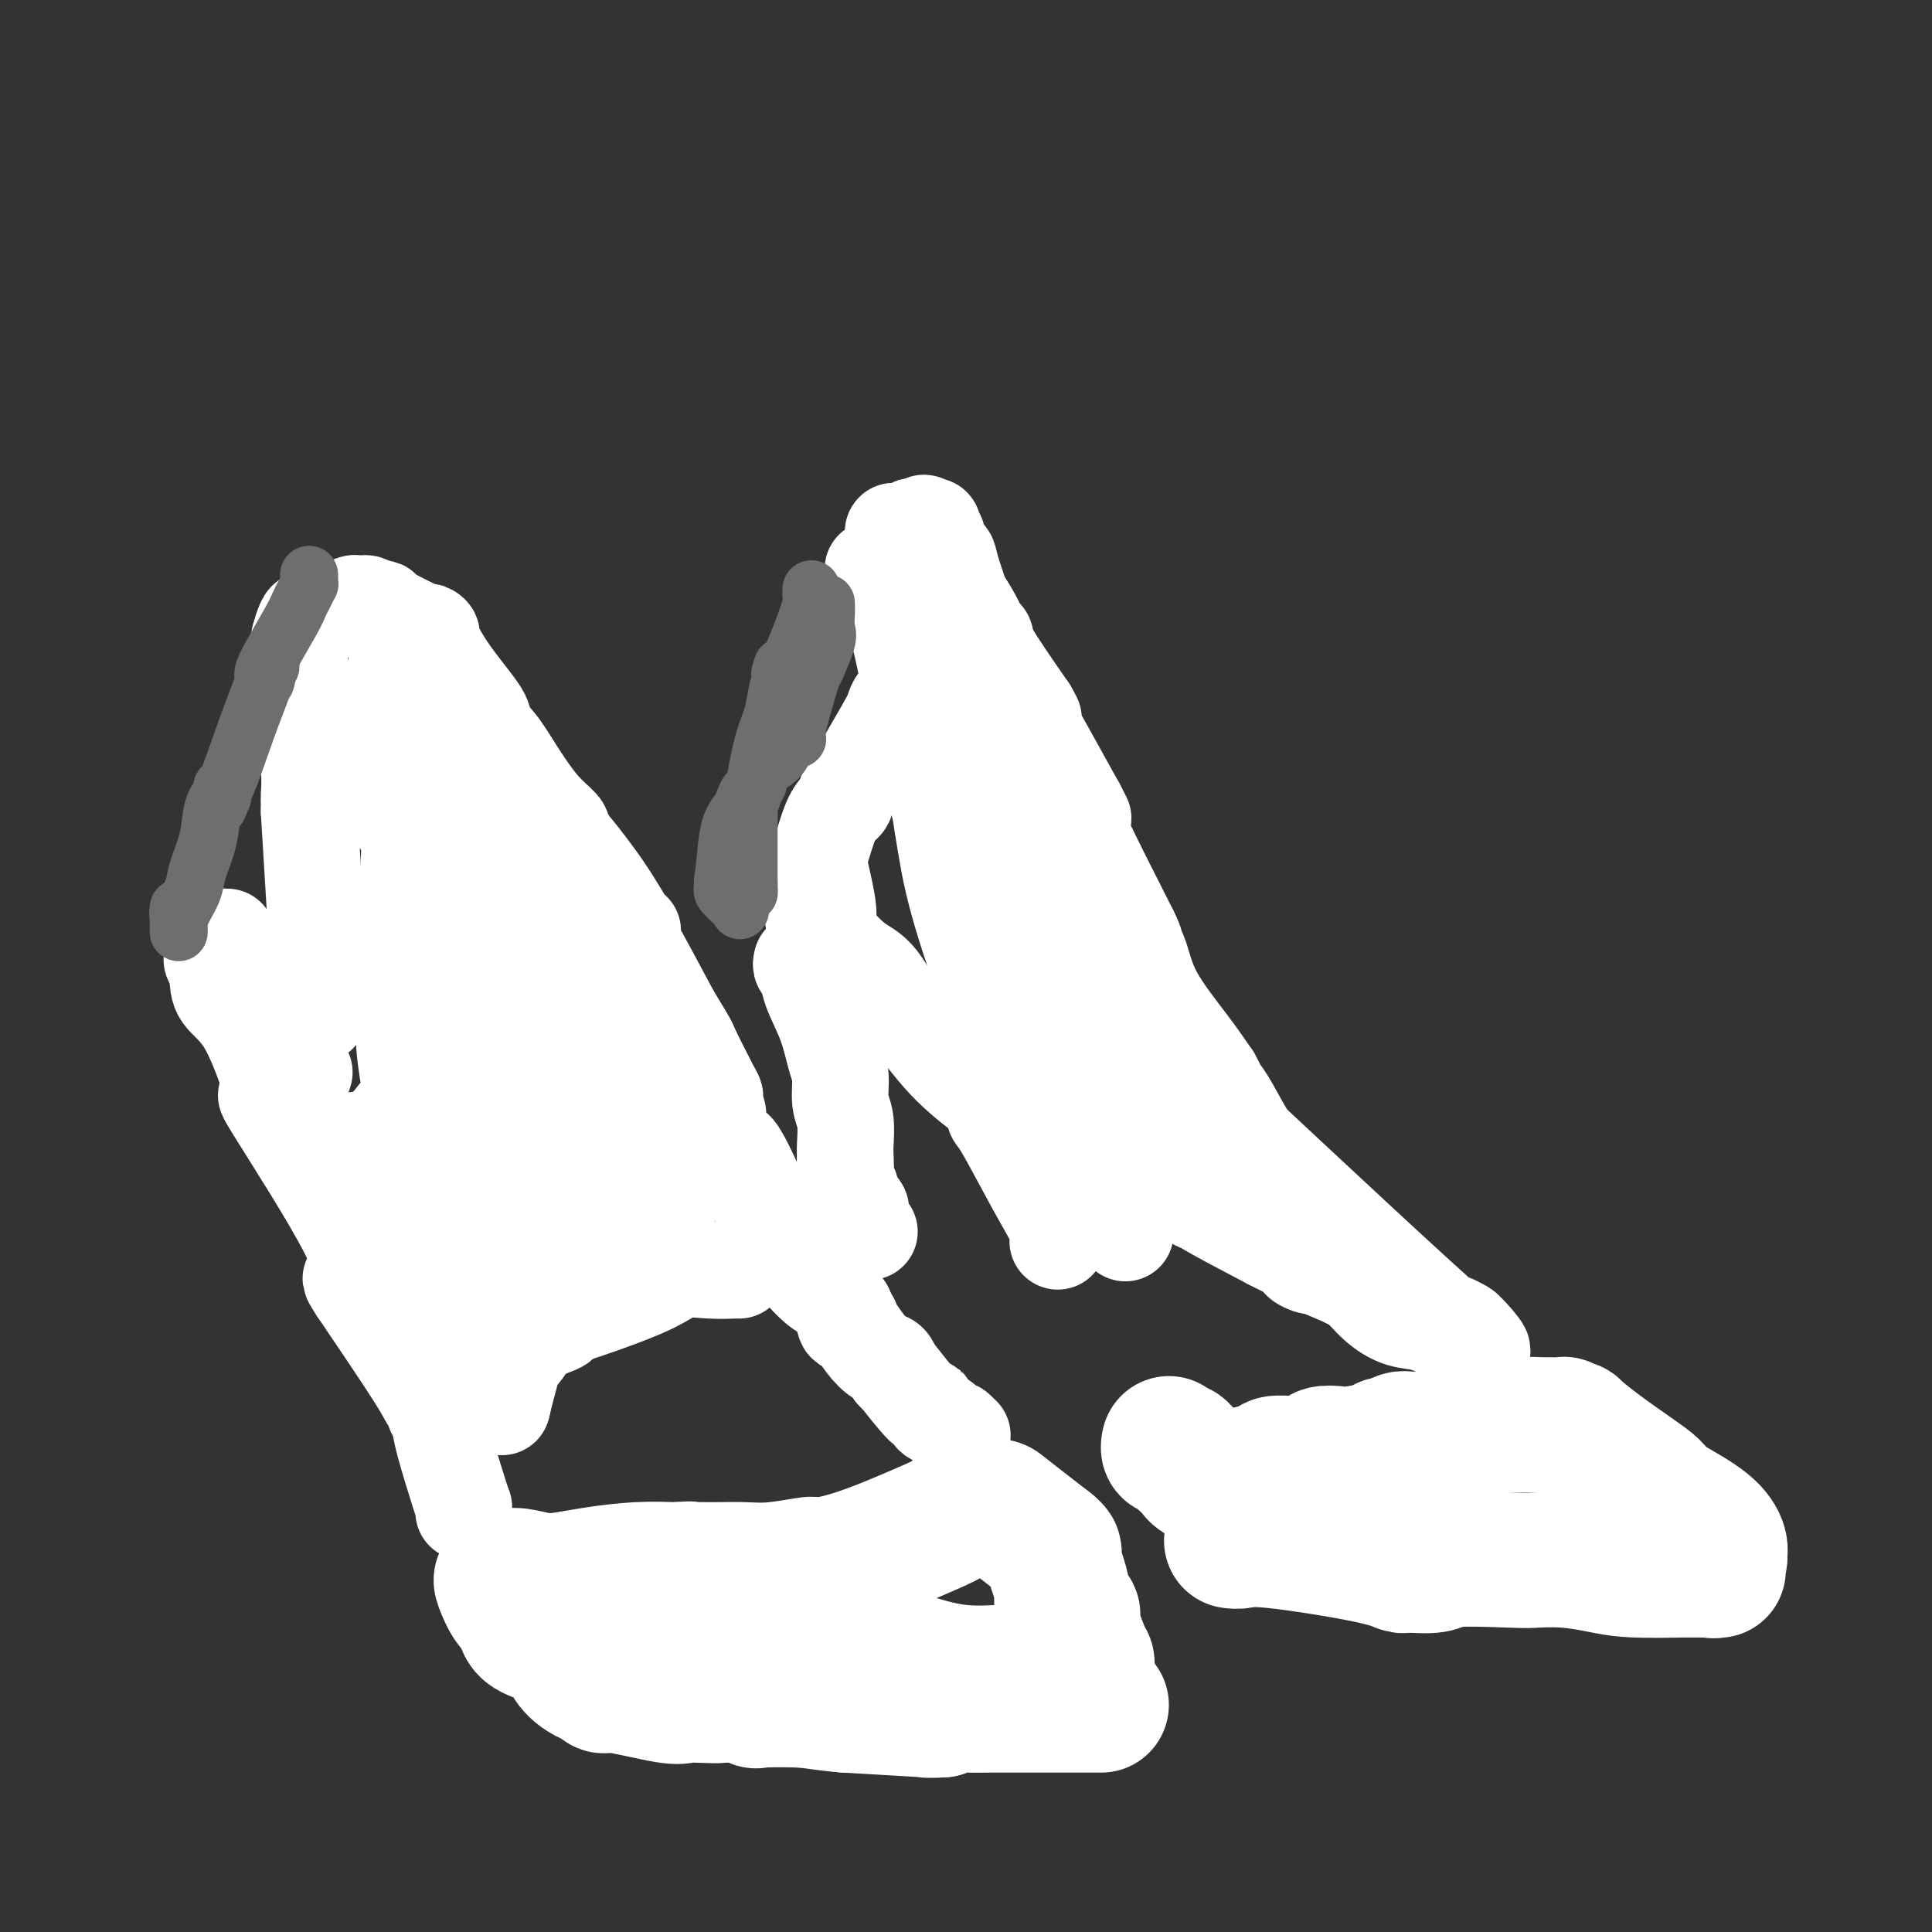 <svg viewBox='0 0 400 400' version='1.1' xmlns='http://www.w3.org/2000/svg' xmlns:xlink='http://www.w3.org/1999/xlink'><rect x="0" y="0" width="400" height="400" fill="#333333" stroke="none"/><g fill='none' stroke='#FFFFFF' stroke-width='28' stroke-linecap='round' stroke-linejoin='round'><path d='M228,353c-0.427,0.000 -0.854,0.000 -1,0c-0.146,-0.000 -0.011,-0.001 -2,0c-1.989,0.001 -6.102,0.003 -10,0c-3.898,-0.003 -7.581,-0.011 -10,0c-2.419,0.011 -3.574,0.041 -5,0c-1.426,-0.041 -3.122,-0.155 -4,0c-0.878,0.155 -0.939,0.577 -1,1'/><path d='M195,354c-5.233,0.158 -1.815,0.053 -1,0c0.815,-0.053 -0.973,-0.053 -1,0c-0.027,0.053 1.707,0.158 -1,0c-2.707,-0.158 -9.853,-0.579 -17,-1'/><path d='M175,353c-4.573,-0.377 -6.004,-0.819 -9,-1c-2.996,-0.181 -7.556,-0.100 -9,0c-1.444,0.100 0.226,0.219 0,0c-0.226,-0.219 -2.350,-0.777 -4,-1c-1.650,-0.223 -2.825,-0.112 -4,0'/><path d='M149,351c-4.186,-0.312 -1.650,-0.091 -1,0c0.650,0.091 -0.585,0.053 -2,0c-1.415,-0.053 -3.009,-0.122 -4,0c-0.991,0.122 -1.379,0.435 -4,0c-2.621,-0.435 -7.475,-1.617 -10,-2c-2.525,-0.383 -2.721,0.033 -3,0c-0.279,-0.033 -0.639,-0.517 -1,-1'/><path d='M124,348c-5.273,-1.662 -5.954,-4.316 -7,-6c-1.046,-1.684 -2.456,-2.399 -4,-3c-1.544,-0.601 -3.224,-1.089 -4,-2c-0.776,-0.911 -0.650,-2.244 -1,-3c-0.350,-0.756 -1.176,-0.935 -2,-2c-0.824,-1.065 -1.645,-3.018 -2,-4c-0.355,-0.982 -0.244,-0.995 0,-1c0.244,-0.005 0.622,-0.003 1,0'/><path d='M105,327c0.442,-1.559 3.548,-0.456 6,0c2.452,0.456 4.251,0.266 6,0c1.749,-0.266 3.448,-0.607 6,-1c2.552,-0.393 5.956,-0.836 9,-1c3.044,-0.164 5.727,-0.047 7,0c1.273,0.047 1.137,0.023 1,0'/><path d='M140,325c5.329,-0.309 1.152,-0.083 0,0c-1.152,0.083 0.723,0.023 2,0c1.277,-0.023 1.957,-0.010 3,0c1.043,0.010 2.448,0.016 4,0c1.552,-0.016 3.251,-0.056 5,0c1.749,0.056 3.548,0.207 6,0c2.452,-0.207 5.558,-0.774 7,-1c1.442,-0.226 1.221,-0.113 1,0'/><path d='M168,324c4.851,-0.121 2.979,0.077 3,0c0.021,-0.077 1.936,-0.430 4,-1c2.064,-0.570 4.279,-1.357 6,-2c1.721,-0.643 2.950,-1.142 5,-2c2.050,-0.858 4.921,-2.075 7,-3c2.079,-0.925 3.368,-1.557 4,-2c0.632,-0.443 0.609,-0.698 1,-1c0.391,-0.302 1.195,-0.651 2,-1'/><path d='M200,312c5.180,-1.855 2.131,-0.491 1,0c-1.131,0.491 -0.344,0.111 1,0c1.344,-0.111 3.247,0.047 4,0c0.753,-0.047 0.358,-0.299 2,1c1.642,1.299 5.321,4.150 9,7'/><path d='M217,320c1.886,1.506 1.102,1.272 1,2c-0.102,0.728 0.479,2.418 1,4c0.521,1.582 0.983,3.058 1,4c0.017,0.942 -0.412,1.352 0,2c0.412,0.648 1.666,1.536 2,2c0.334,0.464 -0.251,0.506 0,2c0.251,1.494 1.337,4.441 2,6c0.663,1.559 0.904,1.731 1,2c0.096,0.269 0.048,0.634 0,1'/><path d='M225,345c0.847,3.880 -1.036,1.079 -1,0c0.036,-1.079 1.992,-0.438 0,0c-1.992,0.438 -7.932,0.673 -13,1c-5.068,0.327 -9.266,0.748 -14,0c-4.734,-0.748 -10.005,-2.663 -14,-4c-3.995,-1.337 -6.713,-2.096 -14,-3c-7.287,-0.904 -19.144,-1.952 -31,-3'/><path d='M138,336c-9.178,-1.778 -2.622,-1.222 0,-1c2.622,0.222 1.311,0.111 0,0'/><path d='M255,319c0.574,0.075 1.148,0.150 2,0c0.852,-0.150 1.982,-0.524 7,0c5.018,0.524 13.922,1.944 19,3c5.078,1.056 6.329,1.746 7,2c0.671,0.254 0.763,0.073 1,0c0.237,-0.073 0.618,-0.036 1,0'/><path d='M292,324c6.809,0.548 5.331,-0.582 8,-1c2.669,-0.418 9.485,-0.122 13,0c3.515,0.122 3.729,0.071 5,0c1.271,-0.071 3.598,-0.163 6,0c2.402,0.163 4.877,0.582 7,1c2.123,0.418 3.892,0.834 7,1c3.108,0.166 7.554,0.083 12,0'/><path d='M350,325c9.603,0.163 4.611,0.069 3,0c-1.611,-0.069 0.158,-0.114 1,0c0.842,0.114 0.756,0.387 1,0c0.244,-0.387 0.817,-1.435 1,-2c0.183,-0.565 -0.023,-0.646 0,-1c0.023,-0.354 0.275,-0.980 0,-2c-0.275,-1.020 -1.079,-2.434 -3,-4c-1.921,-1.566 -4.961,-3.283 -8,-5'/><path d='M345,311c-2.230,-1.954 -2.306,-2.338 -3,-3c-0.694,-0.662 -2.007,-1.602 -4,-3c-1.993,-1.398 -4.667,-3.254 -7,-5c-2.333,-1.746 -4.326,-3.382 -5,-4c-0.674,-0.618 -0.030,-0.218 0,0c0.030,0.218 -0.555,0.255 -1,0c-0.445,-0.255 -0.752,-0.800 -1,-1c-0.248,-0.200 -0.438,-0.054 -1,0c-0.562,0.054 -1.498,0.014 -2,0c-0.502,-0.014 -0.572,-0.004 -1,0c-0.428,0.004 -1.214,0.002 -2,0'/><path d='M318,295c-1.363,-0.155 -0.771,-0.042 -1,0c-0.229,0.042 -1.279,0.014 -2,0c-0.721,-0.014 -1.114,-0.015 -2,0c-0.886,0.015 -2.265,0.046 -3,0c-0.735,-0.046 -0.826,-0.170 -2,0c-1.174,0.170 -3.433,0.633 -5,1c-1.567,0.367 -2.444,0.638 -4,1c-1.556,0.362 -3.793,0.815 -5,1c-1.207,0.185 -1.385,0.101 -2,0c-0.615,-0.101 -1.665,-0.220 -2,0c-0.335,0.220 0.047,0.777 0,1c-0.047,0.223 -0.524,0.111 -1,0'/><path d='M289,299c-4.665,0.631 -1.829,0.208 -1,0c0.829,-0.208 -0.349,-0.200 -1,0c-0.651,0.200 -0.776,0.594 -2,1c-1.224,0.406 -3.546,0.826 -5,1c-1.454,0.174 -2.041,0.103 -3,0c-0.959,-0.103 -2.289,-0.238 -3,0c-0.711,0.238 -0.804,0.849 -1,1c-0.196,0.151 -0.494,-0.156 -1,0c-0.506,0.156 -1.218,0.777 -2,1c-0.782,0.223 -1.633,0.050 -2,0c-0.367,-0.050 -0.252,0.025 -1,0c-0.748,-0.025 -2.361,-0.150 -3,0c-0.639,0.150 -0.305,0.576 -1,1c-0.695,0.424 -2.418,0.845 -3,1c-0.582,0.155 -0.023,0.044 0,0c0.023,-0.044 -0.488,-0.022 -1,0'/><path d='M259,305c-4.869,1.155 -2.041,1.041 -1,1c1.041,-0.041 0.294,-0.011 -1,0c-1.294,0.011 -3.134,0.003 -4,0c-0.866,-0.003 -0.758,-0.001 -1,0c-0.242,0.001 -0.834,0.000 -1,0c-0.166,-0.000 0.096,-0.000 0,0c-0.096,0.000 -0.548,0.000 -1,0'/><path d='M250,306c-2.006,-0.234 -2.523,-1.319 -3,-2c-0.477,-0.681 -0.916,-0.957 -1,-1c-0.084,-0.043 0.185,0.146 0,0c-0.185,-0.146 -0.824,-0.627 -1,-1c-0.176,-0.373 0.110,-0.640 0,-1c-0.110,-0.360 -0.618,-0.815 -1,-1c-0.382,-0.185 -0.638,-0.102 -1,0c-0.362,0.102 -0.829,0.223 -1,0c-0.171,-0.223 -0.046,-0.791 0,-1c0.046,-0.209 0.013,-0.060 0,0c-0.013,0.060 -0.007,0.030 0,0'/></g>
<g fill='none' stroke='#FFFFFF' stroke-width='20' stroke-linecap='round' stroke-linejoin='round'><path d='M96,313c-0.008,-0.443 -0.016,-0.886 0,-1c0.016,-0.114 0.057,0.100 0,0c-0.057,-0.100 -0.211,-0.513 -1,-3c-0.789,-2.487 -2.211,-7.048 -3,-10c-0.789,-2.952 -0.943,-4.295 -1,-5c-0.057,-0.705 -0.016,-0.773 0,-1c0.016,-0.227 0.008,-0.614 0,-1'/><path d='M91,292c-0.996,-3.206 -0.987,-0.721 -1,0c-0.013,0.721 -0.048,-0.323 0,-1c0.048,-0.677 0.178,-0.985 0,-1c-0.178,-0.015 -0.663,0.265 -1,0c-0.337,-0.265 -0.525,-1.076 -3,-5c-2.475,-3.924 -7.238,-10.962 -12,-18'/><path d='M74,267c-2.638,-4.039 -0.734,-1.636 0,-1c0.734,0.636 0.299,-0.495 0,-1c-0.299,-0.505 -0.462,-0.383 0,-1c0.462,-0.617 1.547,-1.974 -2,-9c-3.547,-7.026 -11.728,-19.722 -15,-25c-3.272,-5.278 -1.636,-3.139 0,-1'/><path d='M57,229c-2.320,-4.179 -0.621,-1.625 0,-1c0.621,0.625 0.163,-0.677 -1,-4c-1.163,-3.323 -3.030,-8.667 -5,-12c-1.970,-3.333 -4.044,-4.656 -5,-6c-0.956,-1.344 -0.796,-2.708 -1,-4c-0.204,-1.292 -0.773,-2.512 -1,-3c-0.227,-0.488 -0.114,-0.244 0,0'/><path d='M63,222c-0.188,0.740 -0.375,1.480 -1,0c-0.625,-1.480 -1.687,-5.181 -3,-7c-1.313,-1.819 -2.876,-1.757 -5,-5c-2.124,-3.243 -4.810,-9.792 -6,-13c-1.190,-3.208 -0.886,-3.076 -1,-3c-0.114,0.076 -0.646,0.098 -1,0c-0.354,-0.098 -0.530,-0.314 1,1c1.530,1.314 4.765,4.157 8,7'/><path d='M55,202c3.288,2.761 7.510,5.664 9,7c1.490,1.336 0.250,1.107 0,1c-0.250,-0.107 0.490,-0.090 1,0c0.510,0.090 0.791,0.255 1,0c0.209,-0.255 0.345,-0.930 0,-8c-0.345,-7.070 -1.173,-20.535 -2,-34'/><path d='M64,168c-0.001,-6.502 -0.004,-2.257 0,-1c0.004,1.257 0.015,-0.475 0,-1c-0.015,-0.525 -0.056,0.158 0,-1c0.056,-1.158 0.207,-4.158 0,-6c-0.207,-1.842 -0.774,-2.526 -1,-3c-0.226,-0.474 -0.113,-0.737 0,-1'/><path d='M63,155c-0.094,-1.833 0.171,0.085 0,-2c-0.171,-2.085 -0.778,-8.174 -1,-11c-0.222,-2.826 -0.060,-2.390 0,-3c0.060,-0.610 0.019,-2.265 0,-3c-0.019,-0.735 -0.017,-0.550 0,-1c0.017,-0.450 0.049,-1.536 0,-2c-0.049,-0.464 -0.179,-0.307 0,-1c0.179,-0.693 0.667,-2.237 1,-3c0.333,-0.763 0.513,-0.744 1,-1c0.487,-0.256 1.282,-0.787 2,-1c0.718,-0.213 1.359,-0.106 2,0'/><path d='M68,127c0.815,-1.150 -0.146,-1.026 0,-1c0.146,0.026 1.401,-0.045 2,0c0.599,0.045 0.542,0.208 1,0c0.458,-0.208 1.432,-0.785 2,-1c0.568,-0.215 0.730,-0.068 1,0c0.270,0.068 0.650,0.057 1,0c0.350,-0.057 0.672,-0.159 1,0c0.328,0.159 0.664,0.580 1,1'/><path d='M77,126c1.910,-0.151 2.184,-0.028 2,0c-0.184,0.028 -0.824,-0.040 1,1c1.824,1.040 6.114,3.188 8,4c1.886,0.812 1.367,0.287 1,0c-0.367,-0.287 -0.583,-0.335 0,1c0.583,1.335 1.965,4.052 4,7c2.035,2.948 4.724,6.128 6,8c1.276,1.872 1.138,2.436 1,3'/><path d='M100,150c1.892,3.195 0.623,1.684 0,1c-0.623,-0.684 -0.601,-0.541 0,0c0.601,0.541 1.780,1.479 3,3c1.220,1.521 2.482,3.624 4,6c1.518,2.376 3.293,5.024 5,7c1.707,1.976 3.345,3.279 4,4c0.655,0.721 0.328,0.861 0,1'/><path d='M116,172c2.867,3.949 2.036,2.821 3,4c0.964,1.179 3.723,4.664 6,8c2.277,3.336 4.073,6.524 5,8c0.927,1.476 0.986,1.241 1,1c0.014,-0.241 -0.017,-0.487 0,0c0.017,0.487 0.081,1.708 0,2c-0.081,0.292 -0.309,-0.345 1,2c1.309,2.345 4.154,7.673 7,13'/><path d='M139,210c4.238,7.007 3.332,5.523 4,7c0.668,1.477 2.911,5.915 4,8c1.089,2.085 1.024,1.817 1,2c-0.024,0.183 -0.006,0.819 0,1c0.006,0.181 0.002,-0.091 0,0c-0.002,0.091 -0.001,0.546 0,1'/><path d='M148,229c1.381,3.121 0.332,1.423 0,1c-0.332,-0.423 0.051,0.429 0,1c-0.051,0.571 -0.536,0.863 0,2c0.536,1.137 2.093,3.120 3,4c0.907,0.880 1.165,0.655 2,2c0.835,1.345 2.249,4.258 3,6c0.751,1.742 0.841,2.312 1,3c0.159,0.688 0.389,1.493 1,2c0.611,0.507 1.603,0.716 2,1c0.397,0.284 0.198,0.642 0,1'/><path d='M160,252c1.883,3.976 0.590,2.417 0,2c-0.590,-0.417 -0.477,0.308 0,1c0.477,0.692 1.319,1.349 2,2c0.681,0.651 1.201,1.294 2,2c0.799,0.706 1.877,1.476 2,2c0.123,0.524 -0.710,0.804 0,2c0.710,1.196 2.964,3.308 4,4c1.036,0.692 0.856,-0.036 1,0c0.144,0.036 0.613,0.836 1,1c0.387,0.164 0.692,-0.310 1,0c0.308,0.310 0.619,1.403 1,2c0.381,0.597 0.833,0.699 1,1c0.167,0.301 0.048,0.800 0,1c-0.048,0.200 -0.024,0.100 0,0'/><path d='M175,272c2.327,2.959 0.643,0.355 0,0c-0.643,-0.355 -0.246,1.539 0,2c0.246,0.461 0.342,-0.512 1,0c0.658,0.512 1.877,2.508 3,4c1.123,1.492 2.148,2.479 3,3c0.852,0.521 1.529,0.578 2,1c0.471,0.422 0.735,1.211 1,2'/><path d='M185,284c1.484,1.711 0.193,-0.013 1,1c0.807,1.013 3.711,4.762 5,6c1.289,1.238 0.961,-0.036 1,0c0.039,0.036 0.443,1.381 1,2c0.557,0.619 1.265,0.513 2,1c0.735,0.487 1.496,1.568 2,2c0.504,0.432 0.752,0.216 1,0'/><path d='M198,296c2.167,2.000 1.083,1.000 0,0'/><path d='M153,263c-0.008,-0.017 -0.016,-0.034 -1,0c-0.984,0.034 -2.943,0.118 -5,0c-2.057,-0.118 -4.211,-0.438 -6,0c-1.789,0.438 -3.211,1.633 -6,3c-2.789,1.367 -6.943,2.907 -10,4c-3.057,1.093 -5.016,1.741 -6,2c-0.984,0.259 -0.992,0.130 -1,0'/><path d='M118,272c-3.716,1.728 -1.506,1.548 -2,2c-0.494,0.452 -3.691,1.536 -5,2c-1.309,0.464 -0.728,0.307 -1,1c-0.272,0.693 -1.396,2.236 -2,3c-0.604,0.764 -0.687,0.749 -1,1c-0.313,0.251 -0.857,0.768 -1,1c-0.143,0.232 0.115,0.178 0,1c-0.115,0.822 -0.604,2.521 -1,4c-0.396,1.479 -0.698,2.740 -1,4'/><path d='M104,291c-0.266,1.081 0.069,-0.718 0,-1c-0.069,-0.282 -0.540,0.952 0,-1c0.540,-1.952 2.093,-7.090 4,-11c1.907,-3.910 4.167,-6.591 5,-8c0.833,-1.409 0.238,-1.545 2,-4c1.762,-2.455 5.881,-7.227 10,-12'/><path d='M125,254c2.696,-4.122 0.936,-2.426 1,-2c0.064,0.426 1.952,-0.418 3,-1c1.048,-0.582 1.257,-0.902 1,-1c-0.257,-0.098 -0.979,0.026 -2,1c-1.021,0.974 -2.340,2.797 -5,5c-2.660,2.203 -6.661,4.786 -9,6c-2.339,1.214 -3.014,1.058 -6,3c-2.986,1.942 -8.282,5.984 -11,7c-2.718,1.016 -2.859,-0.992 -3,-3'/><path d='M94,269c-0.538,-0.684 -0.383,-0.895 0,-1c0.383,-0.105 0.995,-0.103 1,0c0.005,0.103 -0.597,0.306 1,-1c1.597,-1.306 5.391,-4.121 8,-6c2.609,-1.879 4.031,-2.823 6,-4c1.969,-1.177 4.484,-2.589 7,-4'/><path d='M117,253c3.852,-2.593 1.981,-1.077 0,-1c-1.981,0.077 -4.072,-1.287 1,-2c5.072,-0.713 17.306,-0.775 11,-16c-6.306,-15.225 -31.153,-45.612 -56,-76'/><path d='M73,158c-9.101,-11.942 -3.854,-3.797 -2,-1c1.854,2.797 0.316,0.247 0,-1c-0.316,-1.247 0.592,-1.191 4,3c3.408,4.191 9.317,12.515 12,16c2.683,3.485 2.142,2.130 4,5c1.858,2.870 6.116,9.965 10,16c3.884,6.035 7.396,11.010 13,20c5.604,8.990 13.302,21.995 21,35'/><path d='M135,251c6.699,8.743 1.445,-4.900 -5,-17c-6.445,-12.100 -14.083,-22.659 -20,-31c-5.917,-8.341 -10.115,-14.466 -13,-18c-2.885,-3.534 -4.458,-4.477 -6,-7c-1.542,-2.523 -3.052,-6.625 -5,-10c-1.948,-3.375 -4.332,-6.024 -6,-8c-1.668,-1.976 -2.619,-3.279 -3,-4c-0.381,-0.721 -0.190,-0.861 0,-1'/><path d='M77,155c-8.139,-12.191 -1.985,-3.167 1,-2c2.985,1.167 2.802,-5.521 3,-9c0.198,-3.479 0.778,-3.748 1,-4c0.222,-0.252 0.088,-0.487 0,-1c-0.088,-0.513 -0.129,-1.303 0,-1c0.129,0.303 0.427,1.698 0,2c-0.427,0.302 -1.578,-0.488 3,5c4.578,5.488 14.887,17.255 23,26c8.113,8.745 14.030,14.470 17,17c2.970,2.530 2.991,1.866 5,6c2.009,4.134 6.004,13.067 10,22'/><path d='M140,216c1.880,4.299 1.580,4.045 2,5c0.420,0.955 1.559,3.118 2,5c0.441,1.882 0.184,3.483 0,4c-0.184,0.517 -0.295,-0.049 0,0c0.295,0.049 0.997,0.714 1,1c0.003,0.286 -0.691,0.192 0,1c0.691,0.808 2.769,2.516 0,1c-2.769,-1.516 -10.384,-6.258 -18,-11'/><path d='M127,222c-5.396,-3.607 -9.885,-7.125 -13,-11c-3.115,-3.875 -4.857,-8.109 -7,-14c-2.143,-5.891 -4.686,-13.441 -7,-20c-2.314,-6.559 -4.398,-12.126 -6,-15c-1.602,-2.874 -2.722,-3.053 -3,-3c-0.278,0.053 0.286,0.338 0,0c-0.286,-0.338 -1.422,-1.301 -2,-1c-0.578,0.301 -0.598,1.864 -1,0c-0.402,-1.864 -1.185,-7.156 -2,0c-0.815,7.156 -1.661,26.759 -2,36c-0.339,9.241 -0.169,8.121 0,7'/><path d='M84,201c-0.695,10.281 -0.431,14.484 0,18c0.431,3.516 1.030,6.345 2,11c0.970,4.655 2.312,11.136 3,15c0.688,3.864 0.721,5.109 1,7c0.279,1.891 0.804,4.426 1,5c0.196,0.574 0.064,-0.814 0,-1c-0.064,-0.186 -0.059,0.831 0,-1c0.059,-1.831 0.174,-6.510 0,-11c-0.174,-4.490 -0.635,-8.792 -1,-13c-0.365,-4.208 -0.634,-8.324 -1,-14c-0.366,-5.676 -0.830,-12.913 -1,-17c-0.170,-4.087 -0.046,-5.023 0,-6c0.046,-0.977 0.013,-1.993 0,-3c-0.013,-1.007 -0.007,-2.003 0,-3'/><path d='M88,188c-0.241,-10.353 0.657,-1.736 0,-2c-0.657,-0.264 -2.870,-9.408 0,1c2.870,10.408 10.824,40.369 14,52c3.176,11.631 1.573,4.932 2,4c0.427,-0.932 2.884,3.903 4,7c1.116,3.097 0.891,4.457 1,5c0.109,0.543 0.551,0.268 1,0c0.449,-0.268 0.904,-0.529 1,-1c0.096,-0.471 -0.167,-1.151 0,-2c0.167,-0.849 0.766,-1.866 1,-4c0.234,-2.134 0.104,-5.387 0,-11c-0.104,-5.613 -0.182,-13.588 0,-17c0.182,-3.412 0.623,-2.261 0,-5c-0.623,-2.739 -2.312,-9.370 -4,-16'/><path d='M108,199c-0.625,-2.414 -0.186,-0.451 0,0c0.186,0.451 0.119,-0.612 0,-1c-0.119,-0.388 -0.292,-0.102 0,0c0.292,0.102 1.048,0.022 3,0c1.952,-0.022 5.100,0.016 7,0c1.900,-0.016 2.552,-0.087 3,0c0.448,0.087 0.692,0.330 1,0c0.308,-0.330 0.681,-1.233 0,-1c-0.681,0.233 -2.414,1.601 -3,0c-0.586,-1.601 -0.025,-6.172 -6,-1c-5.975,5.172 -18.488,20.086 -31,35'/><path d='M82,231c-5.808,6.834 -4.828,6.420 -5,7c-0.172,0.580 -1.496,2.155 -2,3c-0.504,0.845 -0.188,0.958 0,1c0.188,0.042 0.246,0.011 0,-1c-0.246,-1.011 -0.797,-3.003 -1,-4c-0.203,-0.997 -0.058,-0.999 0,-1c0.058,-0.001 0.029,-0.000 0,0'/><path d='M219,257c0.029,-0.289 0.057,-0.578 0,-1c-0.057,-0.422 -0.201,-0.978 0,-1c0.201,-0.022 0.747,0.488 0,-1c-0.747,-1.488 -2.788,-4.976 -5,-9c-2.212,-4.024 -4.596,-8.583 -6,-11c-1.404,-2.417 -1.830,-2.690 -2,-3c-0.170,-0.310 -0.085,-0.655 0,-1'/><path d='M206,230c-1.570,-4.335 1.004,-1.672 0,-2c-1.004,-0.328 -5.586,-3.646 -9,-7c-3.414,-3.354 -5.661,-6.745 -7,-8c-1.339,-1.255 -1.770,-0.375 -3,-2c-1.230,-1.625 -3.258,-5.756 -5,-8c-1.742,-2.244 -3.199,-2.602 -5,-4c-1.801,-1.398 -3.946,-3.838 -5,-5c-1.054,-1.162 -1.015,-1.046 -1,-1c0.015,0.046 0.008,0.023 0,0'/><path d='M171,193c-5.361,-5.628 -1.262,-1.200 0,-2c1.262,-0.800 -0.313,-6.830 -1,-10c-0.687,-3.170 -0.485,-3.479 0,-5c0.485,-1.521 1.254,-4.253 2,-6c0.746,-1.747 1.470,-2.509 2,-3c0.530,-0.491 0.866,-0.712 1,-1c0.134,-0.288 0.067,-0.644 0,-1'/><path d='M175,165c0.606,-1.485 -0.381,0.303 1,-2c1.381,-2.303 5.128,-8.698 7,-12c1.872,-3.302 1.869,-3.513 2,-4c0.131,-0.487 0.395,-1.250 1,-2c0.605,-0.750 1.549,-1.486 2,-2c0.451,-0.514 0.408,-0.806 0,-3c-0.408,-2.194 -1.182,-6.289 -2,-9c-0.818,-2.711 -1.682,-4.038 -2,-5c-0.318,-0.962 -0.091,-1.561 0,-2c0.091,-0.439 0.045,-0.720 0,-1'/><path d='M184,123c-0.852,-2.919 -0.982,-0.216 -1,0c-0.018,0.216 0.078,-2.056 0,-3c-0.078,-0.944 -0.329,-0.562 -1,-1c-0.671,-0.438 -1.763,-1.697 -1,-1c0.763,0.697 3.382,3.348 6,6'/><path d='M187,124c0.882,1.311 0.085,1.589 0,2c-0.085,0.411 0.540,0.955 1,2c0.460,1.045 0.753,2.591 1,4c0.247,1.409 0.447,2.681 1,4c0.553,1.319 1.457,2.683 2,6c0.543,3.317 0.723,8.585 1,13c0.277,4.415 0.651,7.976 1,10c0.349,2.024 0.675,2.512 1,3'/><path d='M195,168c1.248,7.035 0.368,2.623 0,1c-0.368,-1.623 -0.222,-0.456 0,1c0.222,1.456 0.521,3.200 1,6c0.479,2.800 1.137,6.657 3,13c1.863,6.343 4.932,15.171 8,24'/><path d='M207,213c2.050,7.374 1.174,3.310 1,2c-0.174,-1.310 0.356,0.133 1,1c0.644,0.867 1.404,1.156 1,0c-0.404,-1.156 -1.973,-3.759 1,1c2.973,4.759 10.486,16.879 18,29'/><path d='M229,246c3.525,4.846 1.337,0.460 1,0c-0.337,-0.460 1.178,3.006 2,5c0.822,1.994 0.953,2.518 1,3c0.047,0.482 0.011,0.924 0,1c-0.011,0.076 0.003,-0.215 0,0c-0.003,0.215 -0.021,0.934 0,-1c0.021,-1.934 0.083,-6.521 -1,-13c-1.083,-6.479 -3.309,-14.851 -8,-29c-4.691,-14.149 -11.845,-34.074 -19,-54'/><path d='M205,158c-2.972,-8.362 -0.901,-2.268 0,0c0.901,2.268 0.633,0.711 0,-4c-0.633,-4.711 -1.632,-12.576 -2,-16c-0.368,-3.424 -0.105,-2.407 -1,-5c-0.895,-2.593 -2.947,-8.797 -5,-15'/><path d='M197,118c-1.338,-5.914 -0.684,-0.699 -1,0c-0.316,0.699 -1.600,-3.119 -2,-5c-0.400,-1.881 0.086,-1.824 0,-2c-0.086,-0.176 -0.745,-0.583 -1,-1c-0.255,-0.417 -0.107,-0.843 0,-1c0.107,-0.157 0.173,-0.045 0,0c-0.173,0.045 -0.587,0.022 -1,0'/><path d='M192,109c-0.957,-1.395 -0.849,-0.384 -1,0c-0.151,0.384 -0.562,0.141 -1,0c-0.438,-0.141 -0.905,-0.182 -1,0c-0.095,0.182 0.182,0.585 0,1c-0.182,0.415 -0.822,0.840 -1,1c-0.178,0.160 0.107,0.053 0,0c-0.107,-0.053 -0.606,-0.053 -1,0c-0.394,0.053 -0.684,0.158 -1,0c-0.316,-0.158 -0.658,-0.579 -1,-1'/><path d='M185,110c-0.591,0.438 1.432,1.035 3,2c1.568,0.965 2.682,2.300 4,4c1.318,1.700 2.841,3.765 4,5c1.159,1.235 1.955,1.640 3,3c1.045,1.360 2.341,3.677 3,5c0.659,1.323 0.682,1.654 1,2c0.318,0.346 0.932,0.709 1,1c0.068,0.291 -0.409,0.512 1,3c1.409,2.488 4.705,7.244 8,12'/><path d='M213,147c2.134,3.667 0.469,1.333 0,1c-0.469,-0.333 0.258,1.333 0,1c-0.258,-0.333 -1.502,-2.667 0,0c1.502,2.667 5.751,10.333 10,18'/><path d='M223,167c1.774,3.504 1.208,2.264 1,2c-0.208,-0.264 -0.059,0.449 0,1c0.059,0.551 0.027,0.940 0,1c-0.027,0.060 -0.048,-0.211 0,0c0.048,0.211 0.167,0.903 0,1c-0.167,0.097 -0.619,-0.401 1,3c1.619,3.401 5.310,10.700 9,18'/><path d='M234,193c1.728,4.002 0.548,1.006 0,0c-0.548,-1.006 -0.465,-0.021 0,1c0.465,1.021 1.310,2.078 2,4c0.690,1.922 1.224,4.710 3,8c1.776,3.290 4.793,7.083 7,10c2.207,2.917 3.603,4.959 5,7'/><path d='M251,223c2.665,4.906 0.826,2.172 0,1c-0.826,-1.172 -0.640,-0.783 0,0c0.640,0.783 1.732,1.961 3,4c1.268,2.039 2.711,4.938 4,7c1.289,2.062 2.424,3.286 4,5c1.576,1.714 3.593,3.918 5,6c1.407,2.082 2.203,4.041 3,6'/><path d='M270,252c3.080,4.486 1.279,1.203 1,0c-0.279,-1.203 0.963,-0.324 2,1c1.037,1.324 1.868,3.093 4,5c2.132,1.907 5.566,3.954 9,6'/><path d='M286,264c2.232,2.177 -0.189,1.621 0,2c0.189,0.379 2.986,1.694 5,3c2.014,1.306 3.244,2.602 4,3c0.756,0.398 1.037,-0.103 1,0c-0.037,0.103 -0.391,0.811 0,1c0.391,0.189 1.528,-0.141 2,0c0.472,0.141 0.278,0.755 0,1c-0.278,0.245 -0.639,0.123 -1,0'/><path d='M297,274c1.485,1.575 -0.301,0.512 -2,0c-1.699,-0.512 -3.310,-0.474 -5,-1c-1.690,-0.526 -3.458,-1.616 -5,-3c-1.542,-1.384 -2.857,-3.062 -4,-4c-1.143,-0.938 -2.116,-1.137 -2,-1c0.116,0.137 1.319,0.611 -1,-1c-2.319,-1.611 -8.159,-5.305 -14,-9'/><path d='M264,255c-4.045,-2.856 -1.159,-0.997 0,0c1.159,0.997 0.589,1.133 -2,-1c-2.589,-2.133 -7.197,-6.536 -10,-9c-2.803,-2.464 -3.801,-2.990 -6,-4c-2.199,-1.010 -5.600,-2.505 -9,-4'/><path d='M237,237c-3.771,-2.441 0.301,0.457 3,3c2.699,2.543 4.024,4.733 5,6c0.976,1.267 1.604,1.613 2,2c0.396,0.387 0.560,0.815 1,1c0.440,0.185 1.157,0.127 1,0c-0.157,-0.127 -1.188,-0.322 1,1c2.188,1.322 7.594,4.161 13,7'/><path d='M263,257c4.214,2.199 6.748,3.198 8,4c1.252,0.802 1.222,1.408 0,1c-1.222,-0.408 -3.635,-1.831 1,0c4.635,1.831 16.317,6.915 28,12'/><path d='M300,274c5.899,2.577 2.147,0.520 1,0c-1.147,-0.520 0.312,0.499 1,1c0.688,0.501 0.604,0.485 1,1c0.396,0.515 1.271,1.561 1,1c-0.271,-0.561 -1.688,-2.728 0,-1c1.688,1.728 6.482,7.351 -2,0c-8.482,-7.351 -30.241,-27.675 -52,-48'/><path d='M250,228c-9.734,-8.384 -7.568,-5.343 -8,-6c-0.432,-0.657 -3.461,-5.013 -5,-7c-1.539,-1.987 -1.588,-1.605 -2,-2c-0.412,-0.395 -1.188,-1.568 -2,-2c-0.812,-0.432 -1.661,-0.123 -2,0c-0.339,0.123 -0.170,0.062 0,0'/><path d='M166,199c-0.104,0.387 -0.207,0.775 0,1c0.207,0.225 0.725,0.288 1,1c0.275,0.712 0.307,2.074 1,4c0.693,1.926 2.046,4.418 3,7c0.954,2.582 1.510,5.255 2,7c0.490,1.745 0.916,2.562 1,4c0.084,1.438 -0.174,3.499 0,5c0.174,1.501 0.778,2.444 1,4c0.222,1.556 0.060,3.727 0,5c-0.060,1.273 -0.017,1.650 0,2c0.017,0.350 0.009,0.675 0,1'/><path d='M175,240c0.156,2.763 0.044,1.171 0,1c-0.044,-0.171 -0.022,1.078 0,2c0.022,0.922 0.044,1.518 0,2c-0.044,0.482 -0.156,0.852 0,1c0.156,0.148 0.578,0.074 1,0'/><path d='M176,246c0.035,1.274 -0.379,1.458 0,2c0.379,0.542 1.551,1.441 2,2c0.449,0.559 0.177,0.777 0,1c-0.177,0.223 -0.257,0.452 0,1c0.257,0.548 0.852,1.415 1,2c0.148,0.585 -0.153,0.888 0,1c0.153,0.112 0.758,0.032 1,0c0.242,-0.032 0.121,-0.016 0,0'/></g>
<g fill='none' stroke='#6D6E70' stroke-width='12' stroke-linecap='round' stroke-linejoin='round'><path d='M168,122c0.010,0.450 0.021,0.899 0,1c-0.021,0.101 -0.072,-0.147 0,0c0.072,0.147 0.267,0.689 0,2c-0.267,1.311 -0.995,3.391 -2,6c-1.005,2.609 -2.287,5.745 -3,7c-0.713,1.255 -0.856,0.627 -1,0'/><path d='M162,138c-0.942,2.673 -0.297,1.354 0,1c0.297,-0.354 0.245,0.256 0,1c-0.245,0.744 -0.684,1.622 -1,3c-0.316,1.378 -0.508,3.256 -1,5c-0.492,1.744 -1.283,3.356 -2,6c-0.717,2.644 -1.358,6.322 -2,10'/><path d='M156,164c-1.155,4.115 -1.041,1.402 -1,1c0.041,-0.402 0.011,1.507 0,3c-0.011,1.493 -0.003,2.569 0,5c0.003,2.431 0.002,6.215 0,10'/><path d='M155,183c-0.089,3.114 0.189,1.397 0,1c-0.189,-0.397 -0.846,0.524 -1,1c-0.154,0.476 0.196,0.506 0,1c-0.196,0.494 -0.939,1.452 -1,2c-0.061,0.548 0.561,0.686 0,0c-0.561,-0.686 -2.303,-2.196 -3,-3c-0.697,-0.804 -0.348,-0.902 0,-1'/><path d='M150,184c-0.650,-0.789 -0.276,-1.760 0,-4c0.276,-2.240 0.455,-5.749 1,-8c0.545,-2.251 1.455,-3.242 2,-4c0.545,-0.758 0.724,-1.281 1,-2c0.276,-0.719 0.650,-1.634 1,-2c0.350,-0.366 0.675,-0.183 1,0'/><path d='M156,164c0.852,-3.282 -0.019,-1.489 0,-1c0.019,0.489 0.927,-0.328 1,-1c0.073,-0.672 -0.690,-1.199 0,-2c0.690,-0.801 2.834,-1.878 4,-3c1.166,-1.122 1.354,-2.291 2,-3c0.646,-0.709 1.751,-0.960 2,-1c0.249,-0.040 -0.357,0.131 0,-2c0.357,-2.131 1.679,-6.566 3,-11'/><path d='M168,140c1.962,-3.900 0.865,-1.651 1,-2c0.135,-0.349 1.500,-3.295 2,-5c0.500,-1.705 0.134,-2.168 0,-3c-0.134,-0.832 -0.036,-2.032 0,-3c0.036,-0.968 0.010,-1.705 0,-2c-0.010,-0.295 -0.005,-0.147 0,0'/><path d='M64,119c0.006,0.296 0.013,0.593 0,1c-0.013,0.407 -0.044,0.925 0,1c0.044,0.075 0.165,-0.291 0,0c-0.165,0.291 -0.615,1.240 -1,2c-0.385,0.760 -0.705,1.331 -1,2c-0.295,0.669 -0.563,1.437 -2,4c-1.437,2.563 -4.041,6.921 -5,9c-0.959,2.079 -0.274,1.880 0,2c0.274,0.120 0.137,0.560 0,1'/><path d='M56,138c-0.370,0.661 -0.740,1.321 -1,2c-0.260,0.679 -0.409,1.376 -1,3c-0.591,1.624 -1.622,4.176 -3,8c-1.378,3.824 -3.101,8.922 -4,11c-0.899,2.078 -0.973,1.136 -1,1c-0.027,-0.136 -0.008,0.532 0,1c0.008,0.468 0.004,0.734 0,1'/><path d='M46,165c-1.721,4.357 -1.024,1.750 -1,1c0.024,-0.750 -0.626,0.357 -1,2c-0.374,1.643 -0.471,3.822 -1,6c-0.529,2.178 -1.488,4.356 -2,6c-0.512,1.644 -0.575,2.756 -1,4c-0.425,1.244 -1.213,2.622 -2,4'/><path d='M38,188c-1.464,3.506 -1.124,0.771 -1,0c0.124,-0.771 0.033,0.420 0,1c-0.033,0.580 -0.009,0.547 0,1c0.009,0.453 0.002,1.391 0,2c-0.002,0.609 -0.001,0.888 0,1c0.001,0.112 0.000,0.056 0,0'/></g>
</svg>